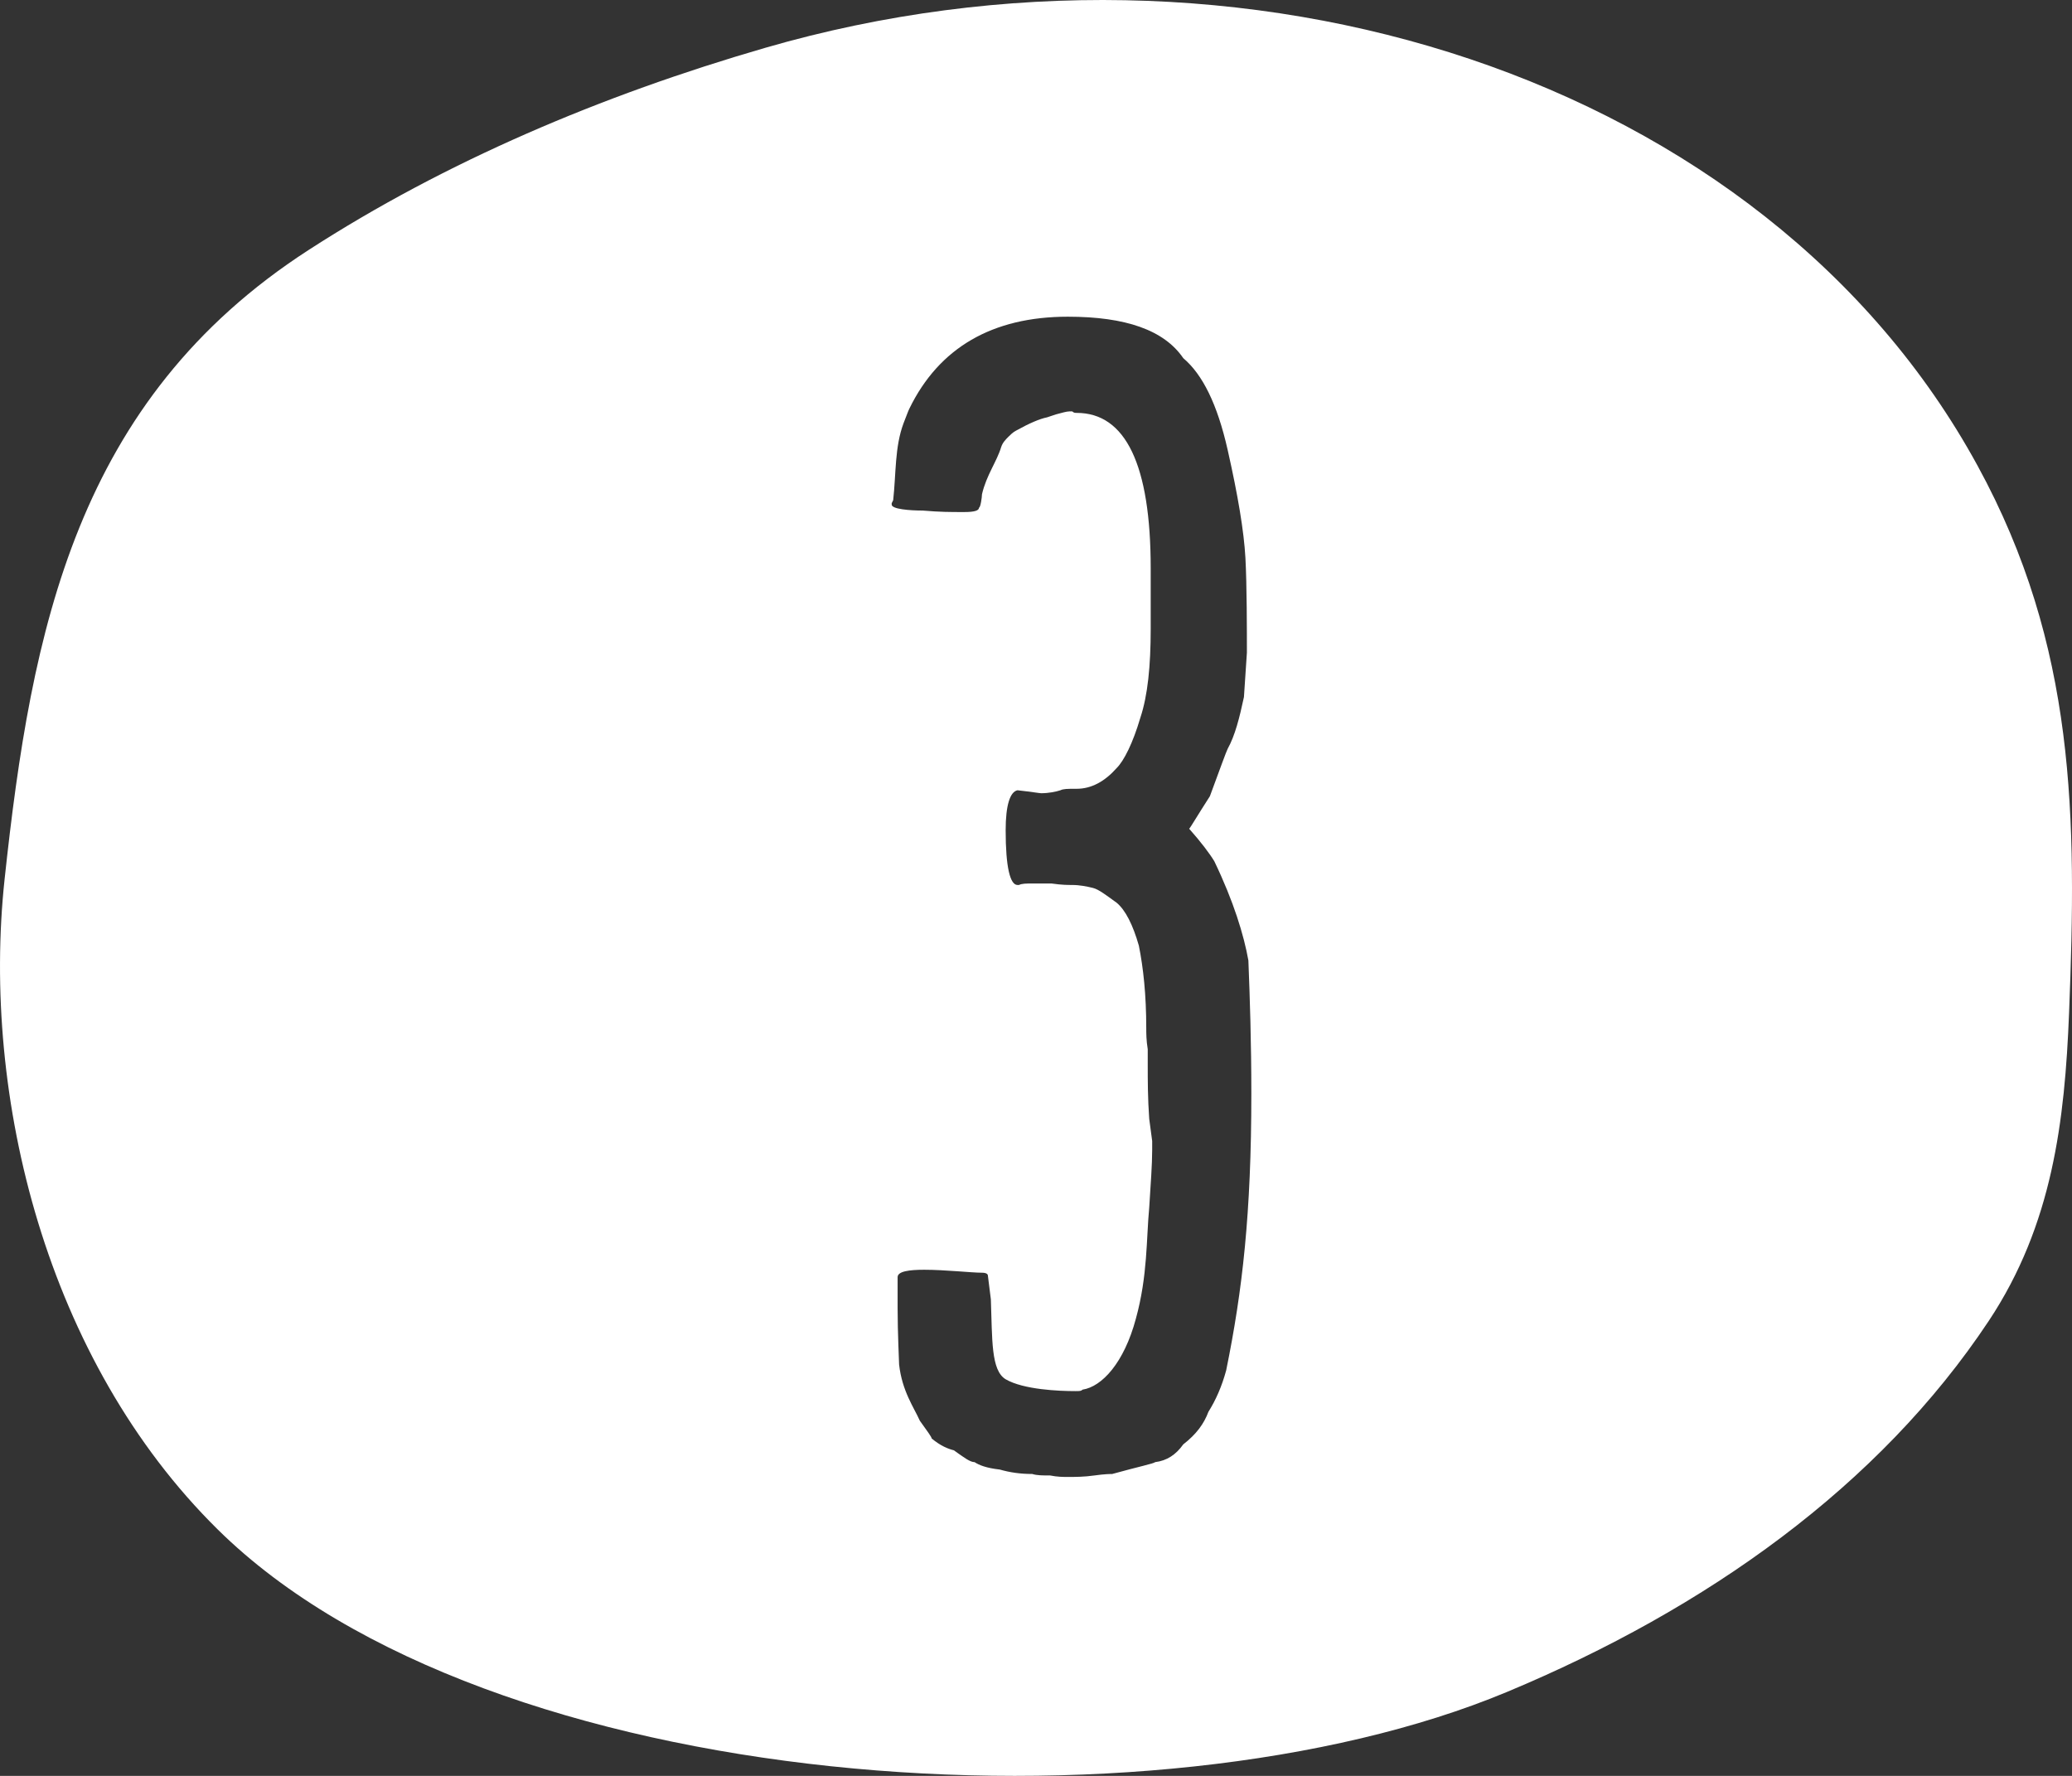 <?xml version="1.0" encoding="UTF-8"?>
<svg width="70px" height="60px" viewBox="0 0 70 60" version="1.1" xmlns="http://www.w3.org/2000/svg" xmlns:xlink="http://www.w3.org/1999/xlink">
    <rect x="0" y="0" width="70" height="60" fill="#333333" stroke="none"/>
    <!-- Generator: Sketch 42 (36781) - http://www.bohemiancoding.com/sketch -->
    <title>numberwang-3</title>
    <desc>Created with Sketch.</desc>
    <defs></defs>
    <g id="Page-1" stroke="none" stroke-width="1" fill="none" fill-rule="evenodd">
        <path d="M25.851,1.616 C41.913,-3.038 59.625,2.573 66.808,15.731 C70.145,21.837 70.161,27.63 69.901,34.224 C69.756,37.861 69.343,41.382 67.188,44.628 C63.482,50.211 57.652,54.352 50.916,57.162 C38.944,62.16 16.486,60.693 7.354,51.673 C1.562,45.958 -0.633,37.05 0.155,29.708 C1.061,21.277 2.57,13.524 10.423,8.448 C15.041,5.462 20.316,3.221 25.851,1.616 Z M36.125,13.9 L36.225,13.9 C36.275,13.95 36.325,13.95 36.375,13.95 C38.025,13.95 38.875,15.7 38.875,19.2 L38.875,21.25 C38.875,22.5 38.775,23.5 38.525,24.25 C38.275,25.1 37.975,25.7 37.725,25.95 C37.325,26.4 36.875,26.65 36.375,26.65 L36.325,26.65 C36.075,26.65 35.925,26.65 35.825,26.7 C35.675,26.75 35.425,26.8 35.175,26.8 C35.125,26.8 34.825,26.75 34.375,26.7 C34.125,26.75 33.975,27.2 33.975,28.05 C33.975,29.3 34.125,29.9 34.375,29.9 L34.425,29.9 C34.525,29.85 34.675,29.85 34.875,29.85 L35.525,29.85 C35.875,29.9 36.075,29.9 36.225,29.9 C36.475,29.9 36.725,29.95 36.925,30 C37.125,30.05 37.375,30.25 37.725,30.5 C38.025,30.75 38.275,31.25 38.475,31.95 C38.625,32.7 38.725,33.6 38.725,34.75 C38.725,34.9 38.725,35.15 38.775,35.45 L38.775,36 C38.775,36.5 38.775,37.1 38.825,37.8 L38.925,38.55 L38.925,38.85 C38.925,39.35 38.875,40 38.825,40.8 C38.725,41.85 38.775,43.1 38.375,44.55 C37.975,46.05 37.225,46.85 36.575,46.95 C36.525,47 36.475,47 36.325,47 C35.775,47 34.575,46.95 33.975,46.6 C33.475,46.3 33.525,45.25 33.475,43.9 L33.375,43.1 C33.375,43.05 33.325,43 33.175,43 C32.825,43 31.925,42.9 31.225,42.9 C30.725,42.9 30.325,42.95 30.325,43.15 L30.325,44.2 C30.325,45.05 30.375,46 30.375,46.1 C30.475,47 30.875,47.55 31.075,48 C31.325,48.35 31.475,48.55 31.475,48.6 C31.775,48.85 32.025,48.95 32.225,49 C32.575,49.25 32.775,49.4 32.925,49.4 C33.075,49.5 33.325,49.6 33.775,49.65 C34.125,49.75 34.475,49.8 34.875,49.8 C35.025,49.85 35.225,49.85 35.475,49.85 C35.725,49.9 35.925,49.9 36.075,49.9 C36.325,49.9 36.625,49.9 36.975,49.85 C37.325,49.8 37.525,49.8 37.575,49.8 C38.475,49.55 38.975,49.45 39.025,49.4 C39.425,49.35 39.725,49.15 39.975,48.8 C40.425,48.45 40.675,48.1 40.825,47.7 C41.075,47.3 41.275,46.85 41.425,46.3 C41.975,43.6 42.275,41 42.275,36.95 C42.275,35.2 42.225,33.7 42.175,32.45 C42.025,31.6 41.675,30.45 41.025,29.1 C40.875,28.85 40.575,28.45 40.175,28 C40.225,27.95 40.425,27.6 40.875,26.9 C41.225,25.95 41.425,25.4 41.475,25.3 C41.725,24.85 41.875,24.25 42.025,23.55 L42.125,22.05 C42.125,21.35 42.125,19.75 42.075,18.85 C42.025,17.95 41.825,16.75 41.475,15.2 C41.125,13.65 40.625,12.65 39.975,12.1 C39.325,11.15 38.025,10.7 36.075,10.7 C33.525,10.7 31.725,11.75 30.725,13.8 C30.675,13.9 30.625,14.05 30.525,14.3 C30.225,15.1 30.275,16 30.175,16.9 L30.125,17 L30.125,17.05 C30.125,17.2 30.725,17.25 31.175,17.25 C31.775,17.3 32.075,17.3 32.575,17.3 C32.925,17.3 33.075,17.25 33.075,17.15 C33.125,17.15 33.175,16.8 33.175,16.7 C33.325,16.05 33.675,15.6 33.825,15.1 C33.875,14.95 33.975,14.85 34.075,14.75 C34.125,14.7 34.225,14.6 34.325,14.55 C34.775,14.3 35.125,14.15 35.375,14.1 L35.675,14 C35.875,13.95 36.025,13.9 36.125,13.9 Z" id="numberwang-3" fill="#FFFFFF"></path>
    </g>
</svg>